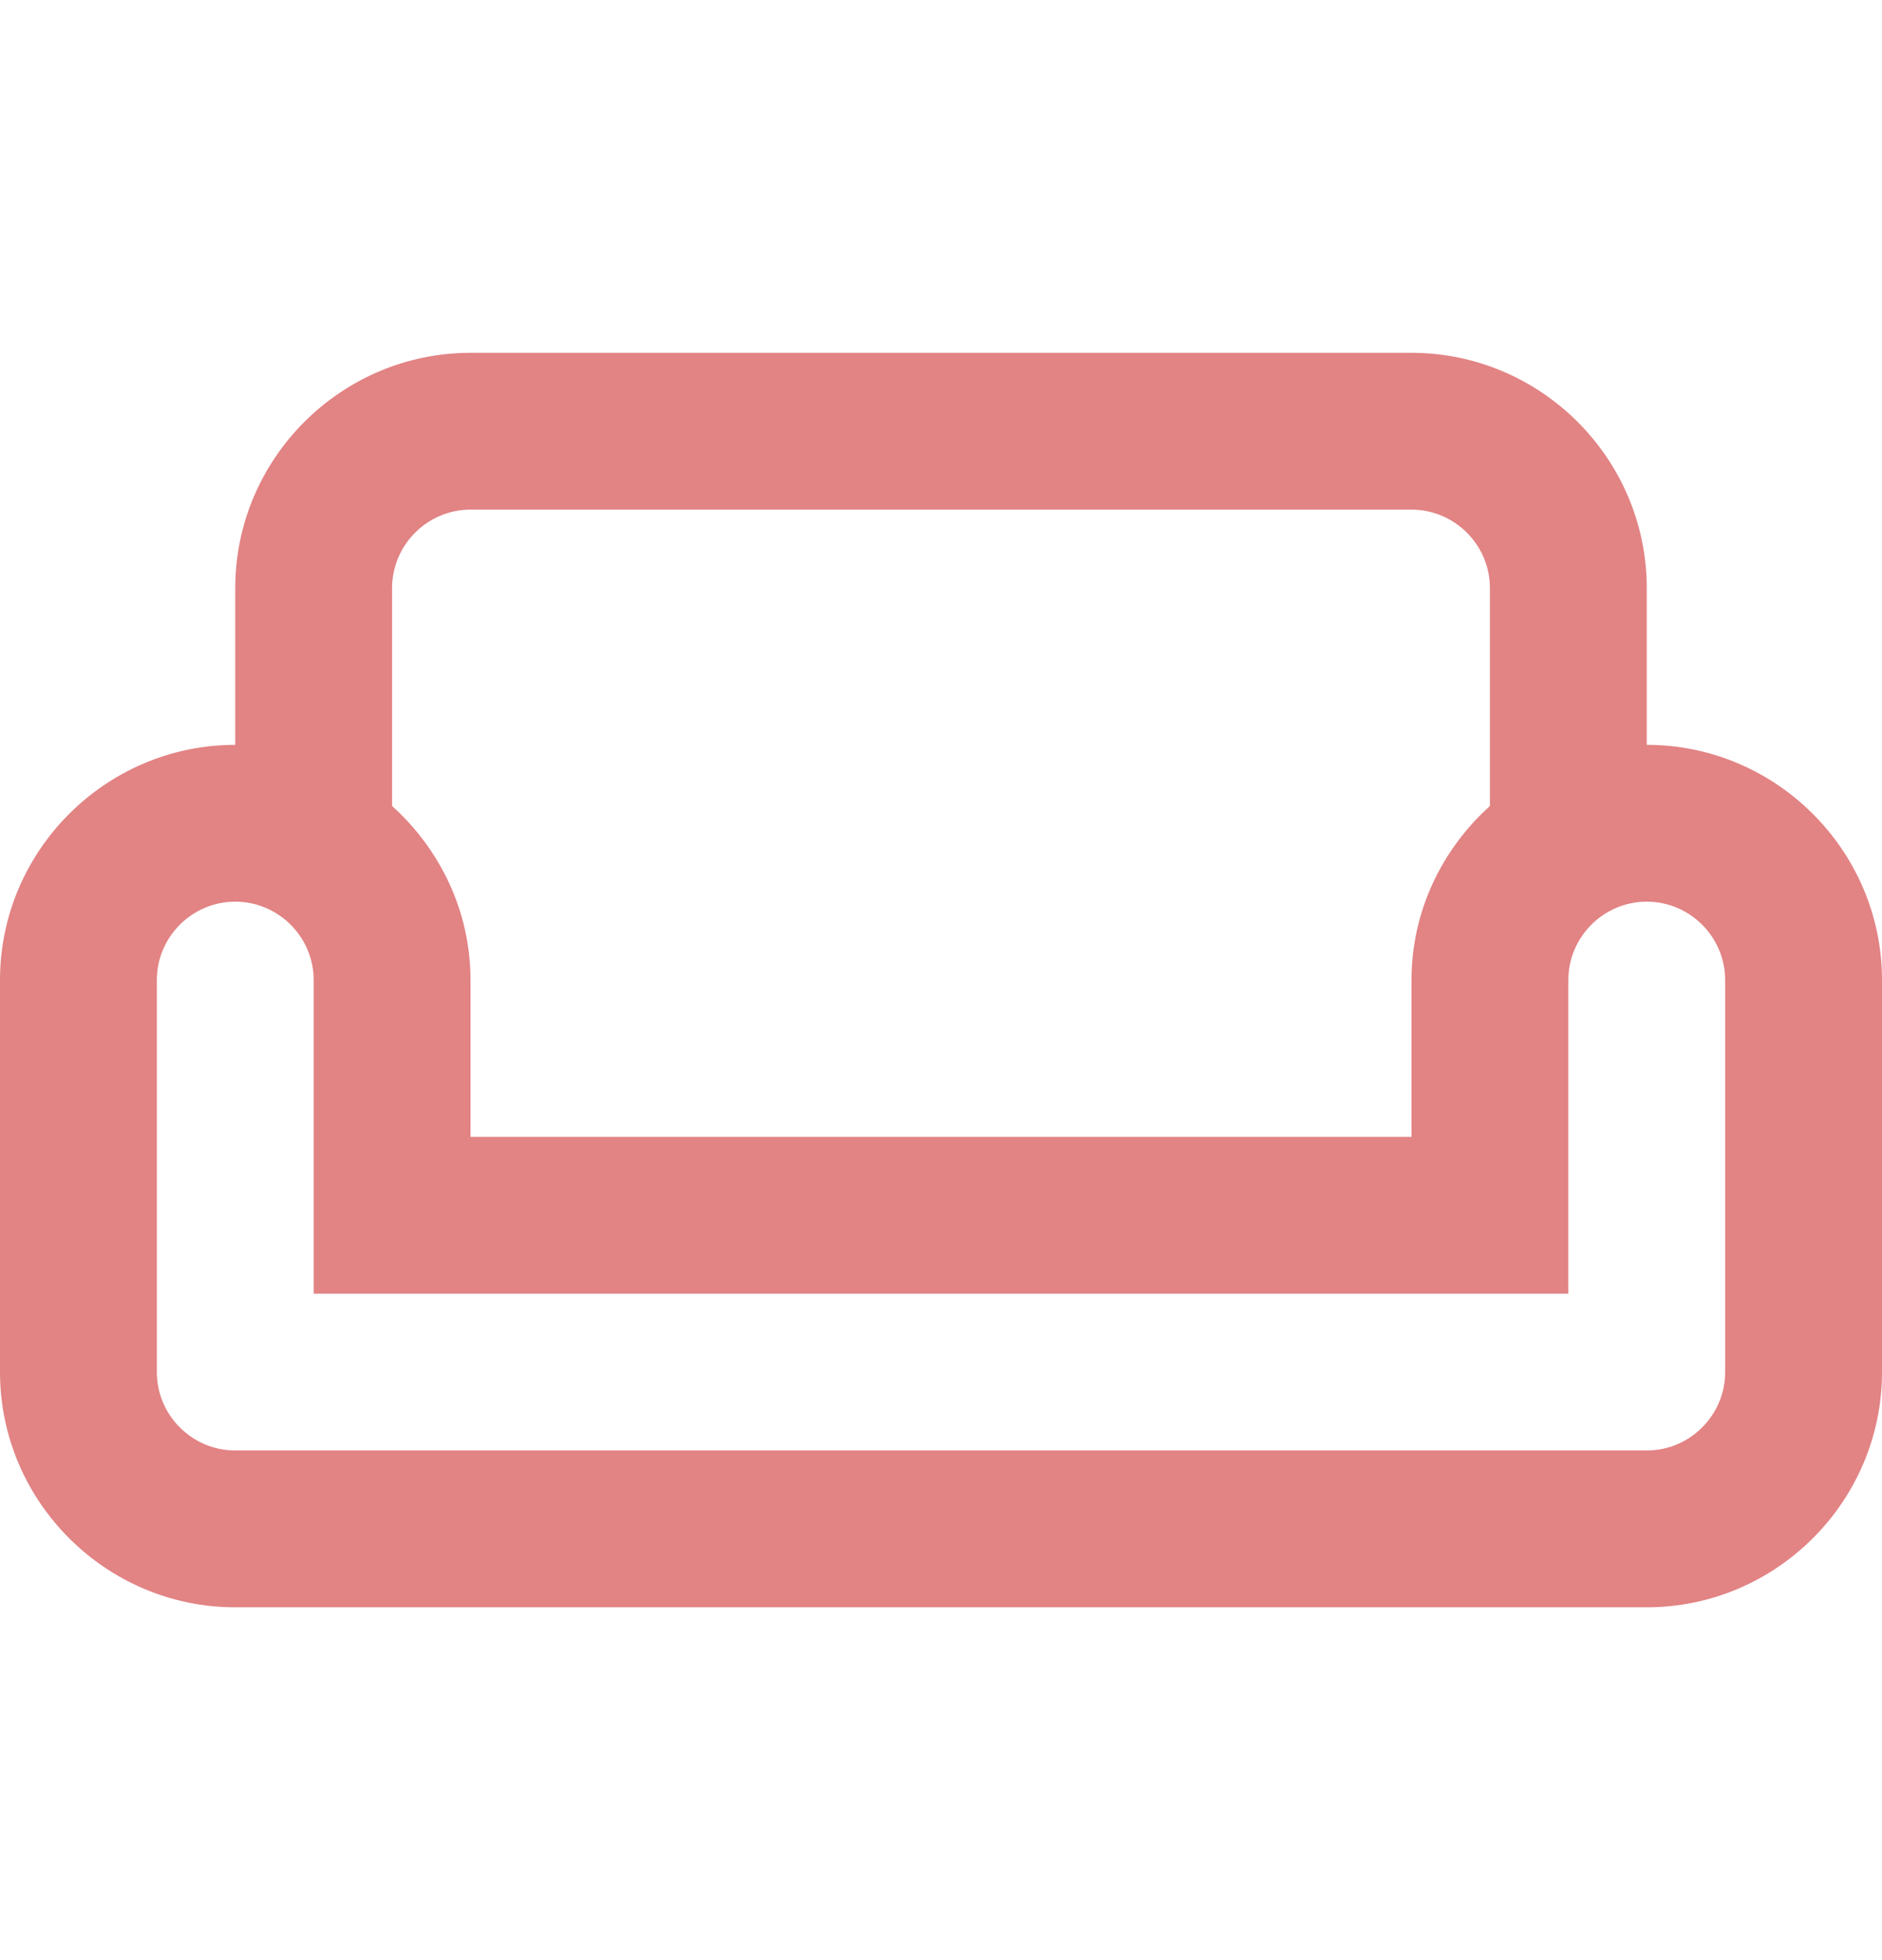 <svg width="24" height="25" viewBox="0 0 24 25" fill="none" xmlns="http://www.w3.org/2000/svg">
<path d="M21 9.5V7.5C21 5.85 19.65 4.5 18 4.5H6C4.35 4.5 3 5.85 3 7.5V9.5C1.35 9.5 0 10.85 0 12.5V17.5C0 19.15 1.35 20.5 3 20.5H21C22.65 20.5 24 19.15 24 17.5V12.5C24 10.85 22.65 9.5 21 9.5ZM5 7.5C5 6.95 5.45 6.5 6 6.5H18C18.55 6.5 19 6.95 19 7.5V10.28C18.39 10.83 18 11.62 18 12.5V14.5H6V12.5C6 11.62 5.61 10.83 5 10.28V7.5ZM22 17.5C22 18.05 21.55 18.5 21 18.5H3C2.45 18.5 2 18.05 2 17.5V12.5C2 11.95 2.45 11.5 3 11.5C3.55 11.5 4 11.95 4 12.5V16.5H20V12.5C20 11.95 20.45 11.5 21 11.5C21.55 11.5 22 11.95 22 12.5V17.5Z" fill="#E28384"/>
</svg>
